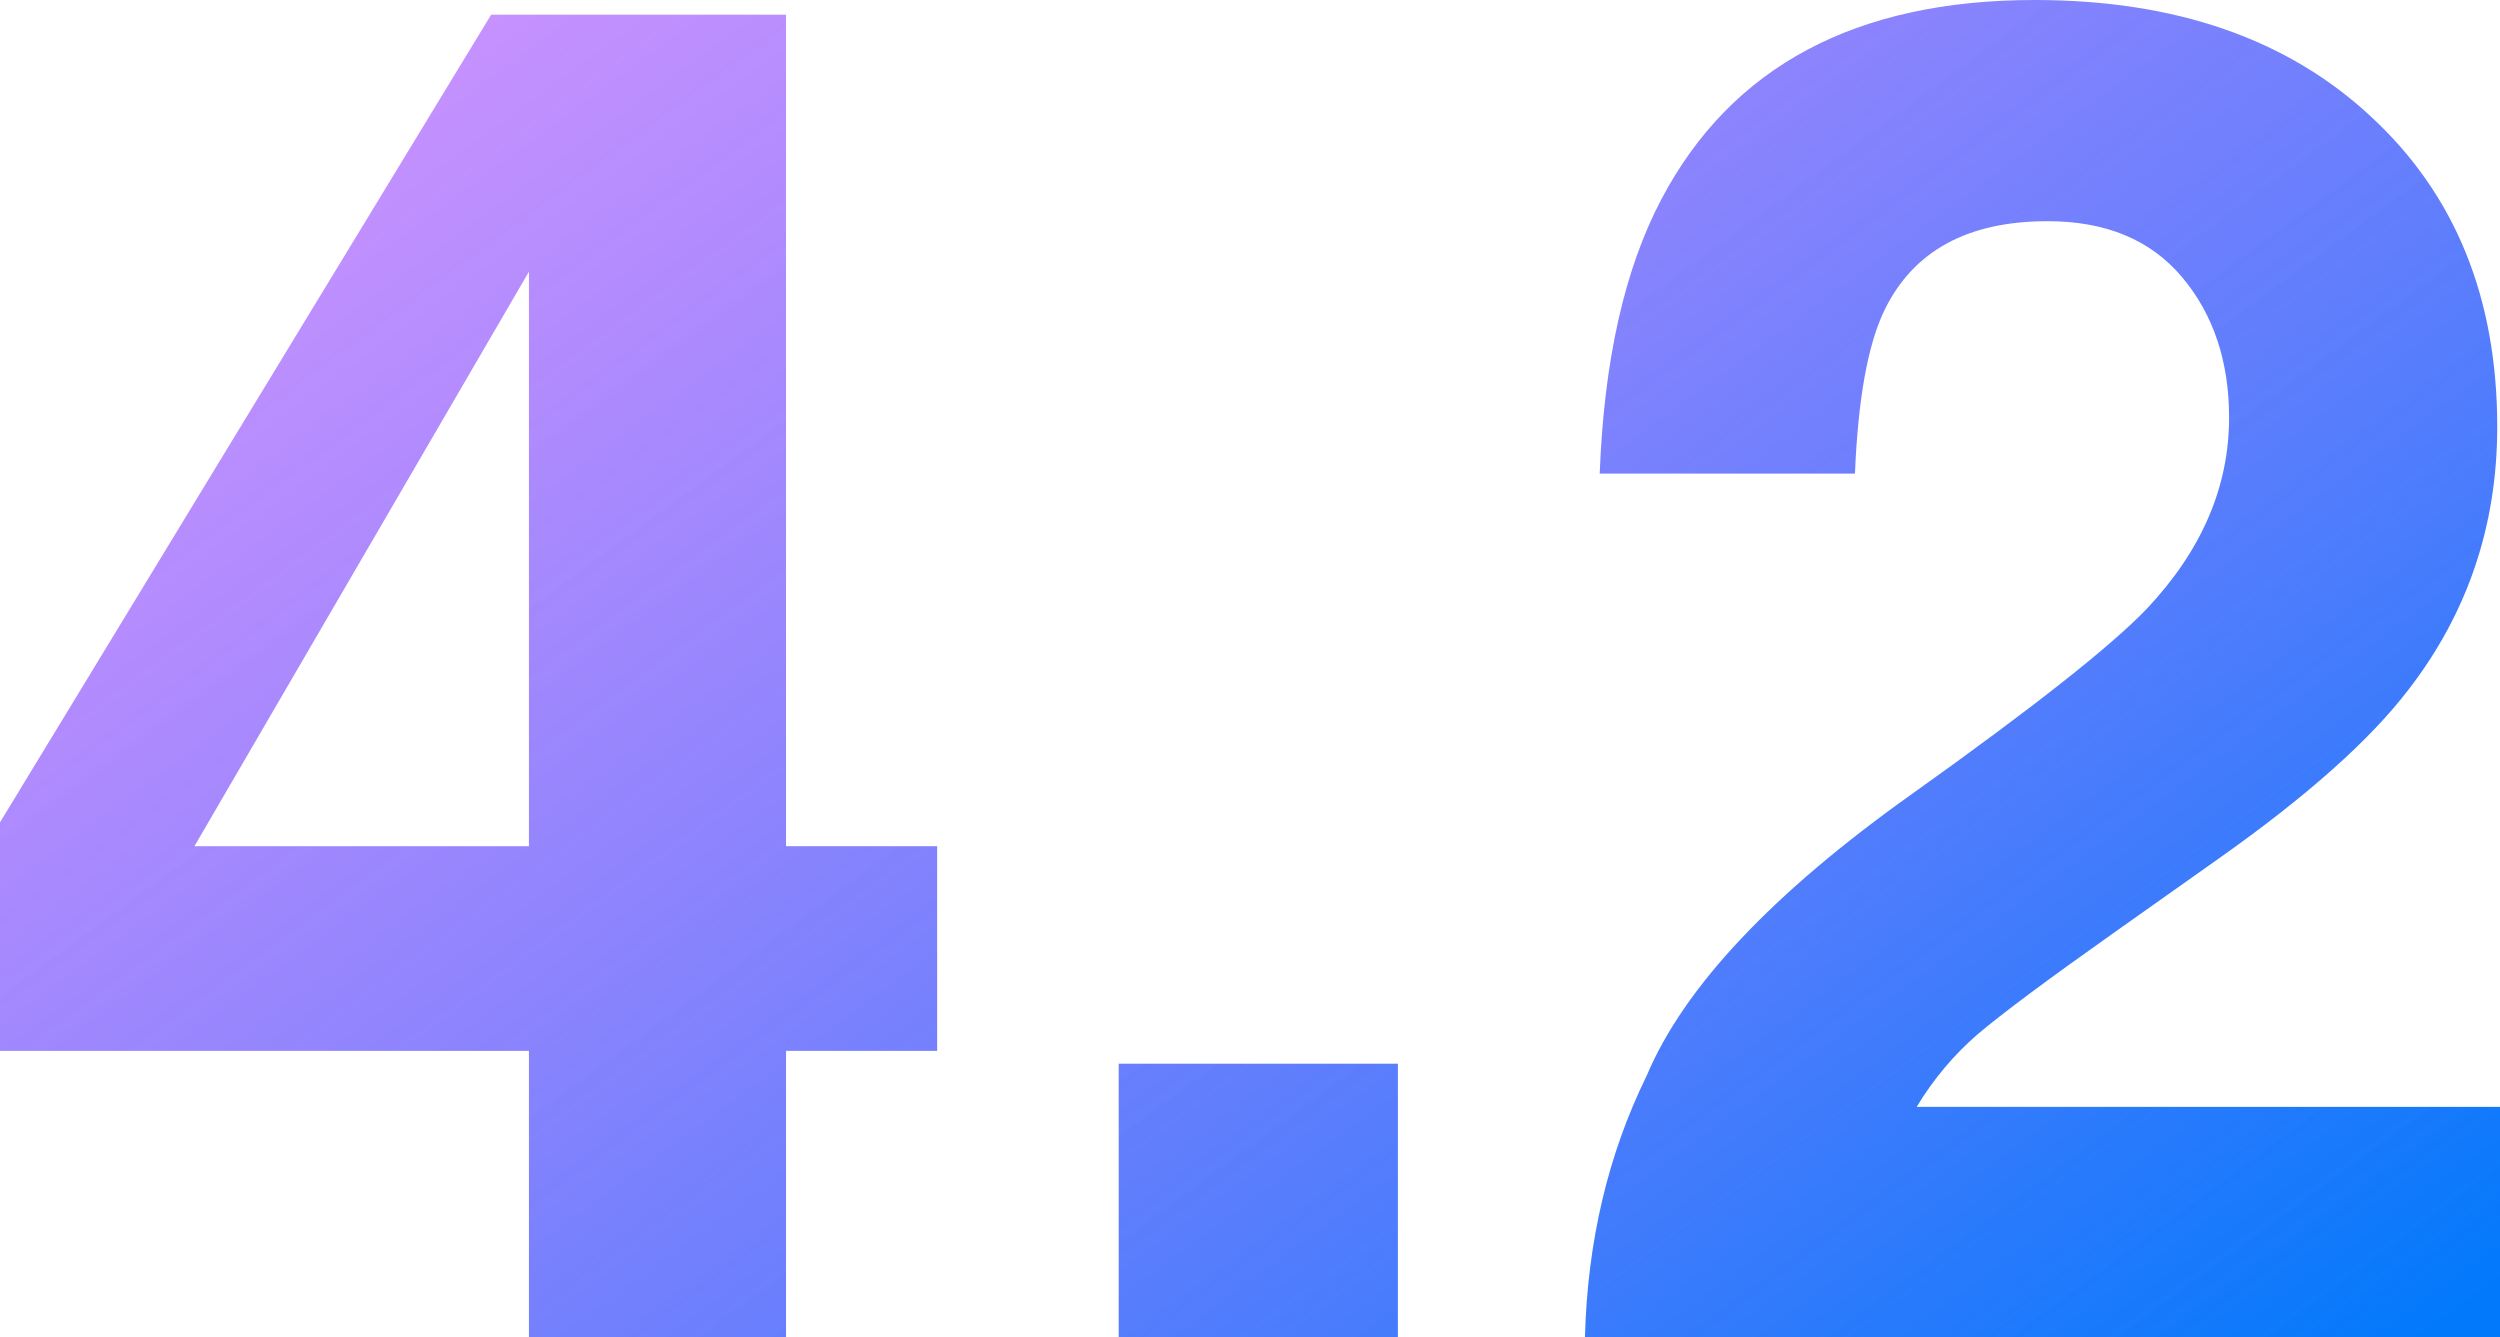 <svg width="172" height="92" viewBox="0 0 172 92" fill="none" xmlns="http://www.w3.org/2000/svg">
<path d="M64.476 72.299H54.079V92H36.391V72.299H0V56.577L33.791 1.01H54.079V58.218H64.476V72.299ZM36.391 58.218V18.691L13.377 58.218H36.391Z" fill="url(#paint0_linear_1640_2856)"/>
<path d="M76.966 73.183H96.175V92H76.966V73.183Z" fill="url(#paint1_linear_1640_2856)"/>
<path d="M109.045 92C109.214 85.433 110.63 79.434 113.293 74.004C115.871 67.9 121.957 61.439 131.552 54.619C139.878 48.684 145.267 44.432 147.718 41.864C151.48 37.865 153.361 33.487 153.361 28.73C153.361 24.858 152.283 21.637 150.128 19.069C147.972 16.502 144.887 15.218 140.871 15.218C135.377 15.218 131.636 17.259 129.65 21.343C128.509 23.7 127.832 27.446 127.621 32.582H110.06C110.356 24.794 111.771 18.501 114.307 13.702C119.126 4.567 127.684 0 139.984 0C149.705 0 157.439 2.694 163.188 8.082C168.936 13.428 171.81 20.522 171.81 29.362C171.81 36.139 169.781 42.159 165.724 47.421C163.061 50.915 158.686 54.809 152.6 59.102L145.373 64.217C140.85 67.416 137.744 69.731 136.053 71.163C134.405 72.594 133.01 74.257 131.869 76.151H172V92H109.045Z" fill="url(#paint2_linear_1640_2856)"/>
<defs>
<linearGradient id="paint0_linear_1640_2856" x1="125.5" y1="122.5" x2="20.5" y2="-20.5" gradientUnits="userSpaceOnUse">
<stop stop-color="#0279FB"/>
<stop offset="1" stop-color="#B83FFE" stop-opacity="0.53"/>
</linearGradient>
<linearGradient id="paint1_linear_1640_2856" x1="125.5" y1="122.5" x2="20.5" y2="-20.5" gradientUnits="userSpaceOnUse">
<stop stop-color="#0279FB"/>
<stop offset="1" stop-color="#B83FFE" stop-opacity="0.53"/>
</linearGradient>
<linearGradient id="paint2_linear_1640_2856" x1="125.5" y1="122.5" x2="20.5" y2="-20.5" gradientUnits="userSpaceOnUse">
<stop stop-color="#0279FB"/>
<stop offset="1" stop-color="#B83FFE" stop-opacity="0.53"/>
</linearGradient>
</defs>
</svg>
